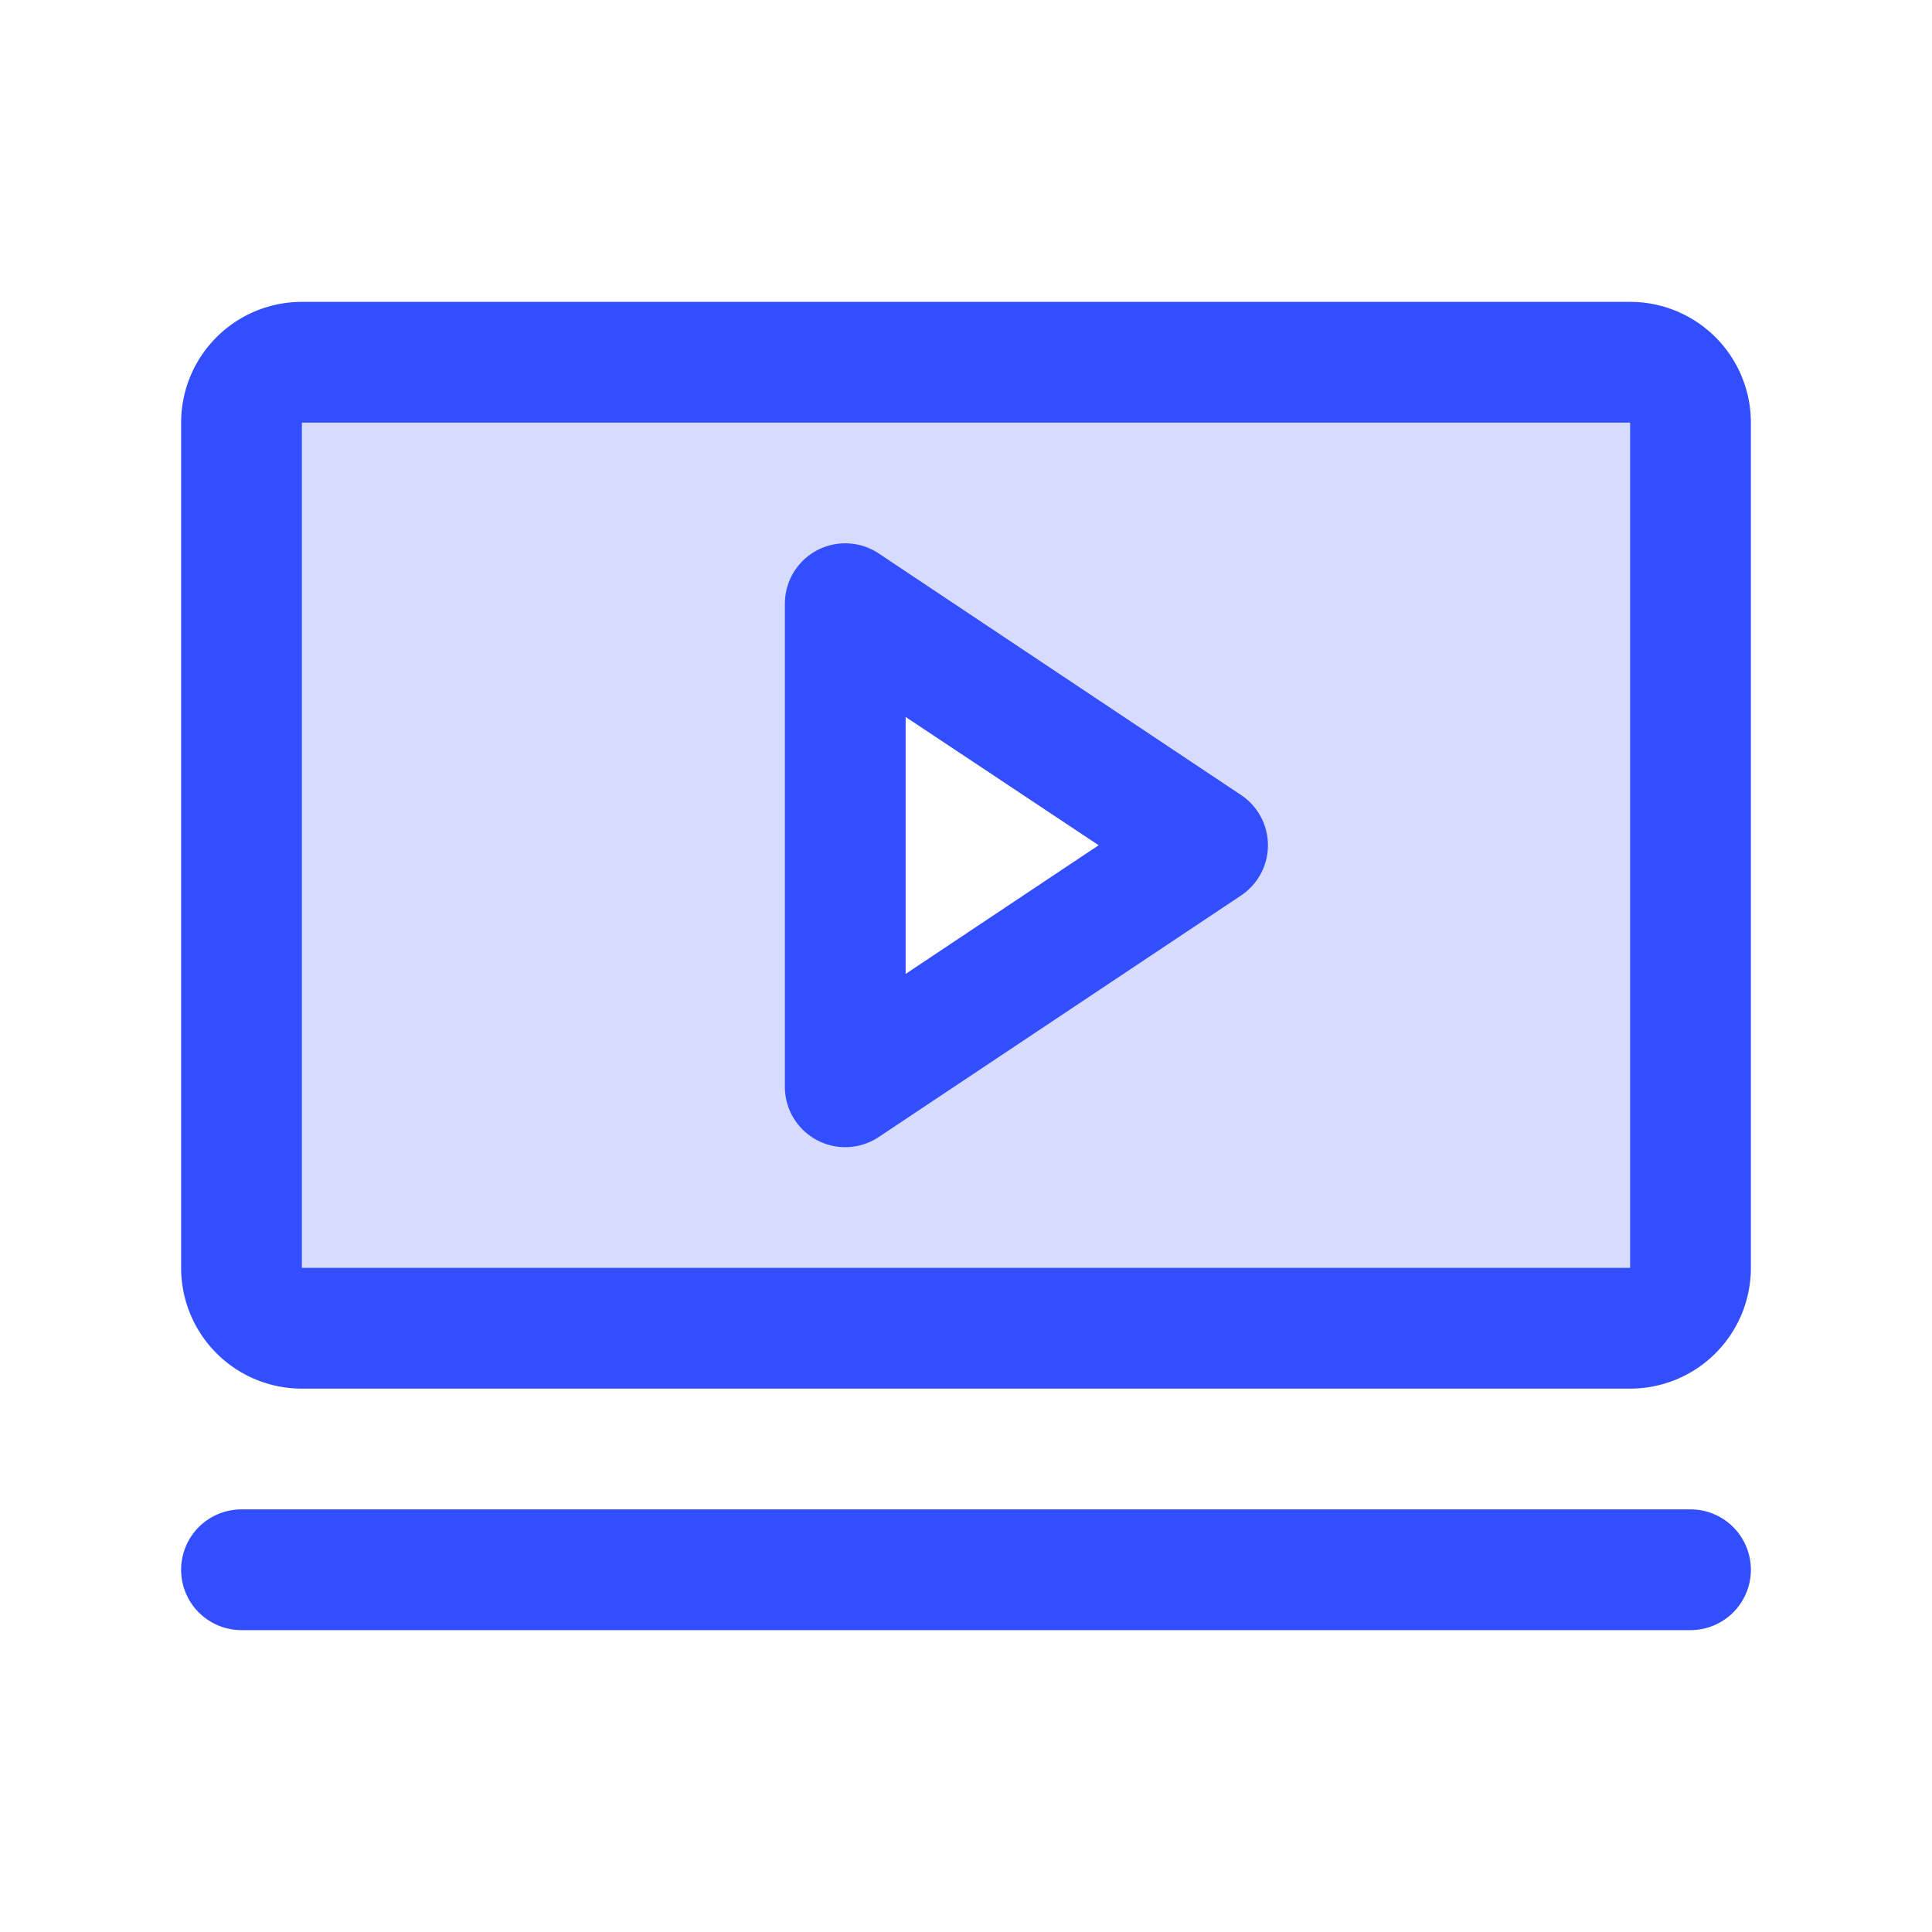 <svg xmlns="http://www.w3.org/2000/svg" viewBox="0 0 256 256" style="user-select: none; width: 100%; height: 100%; display: inline-block; fill: rgb(51, 78, 255); color: rgb(51, 78, 255); flex-shrink: 0;"><g><path d="M216,48H40a8,8,0,0,0-8,8V168a8,8,0,0,0,8,8H216a8,8,0,0,0,8-8V56A8,8,0,0,0,216,48ZM112,144V80l48,32Z" opacity="0.2"></path><path d="M164.44,105.34l-48-32A8,8,0,0,0,104,80v64a8,8,0,0,0,12.44,6.66l48-32a8,8,0,0,0,0-13.32ZM120,129.05V95l25.58,17ZM216,40H40A16,16,0,0,0,24,56V168a16,16,0,0,0,16,16H216a16,16,0,0,0,16-16V56A16,16,0,0,0,216,40Zm0,128H40V56H216V168Zm16,40a8,8,0,0,1-8,8H32a8,8,0,0,1,0-16H224A8,8,0,0,1,232,208Z"></path></g></svg>